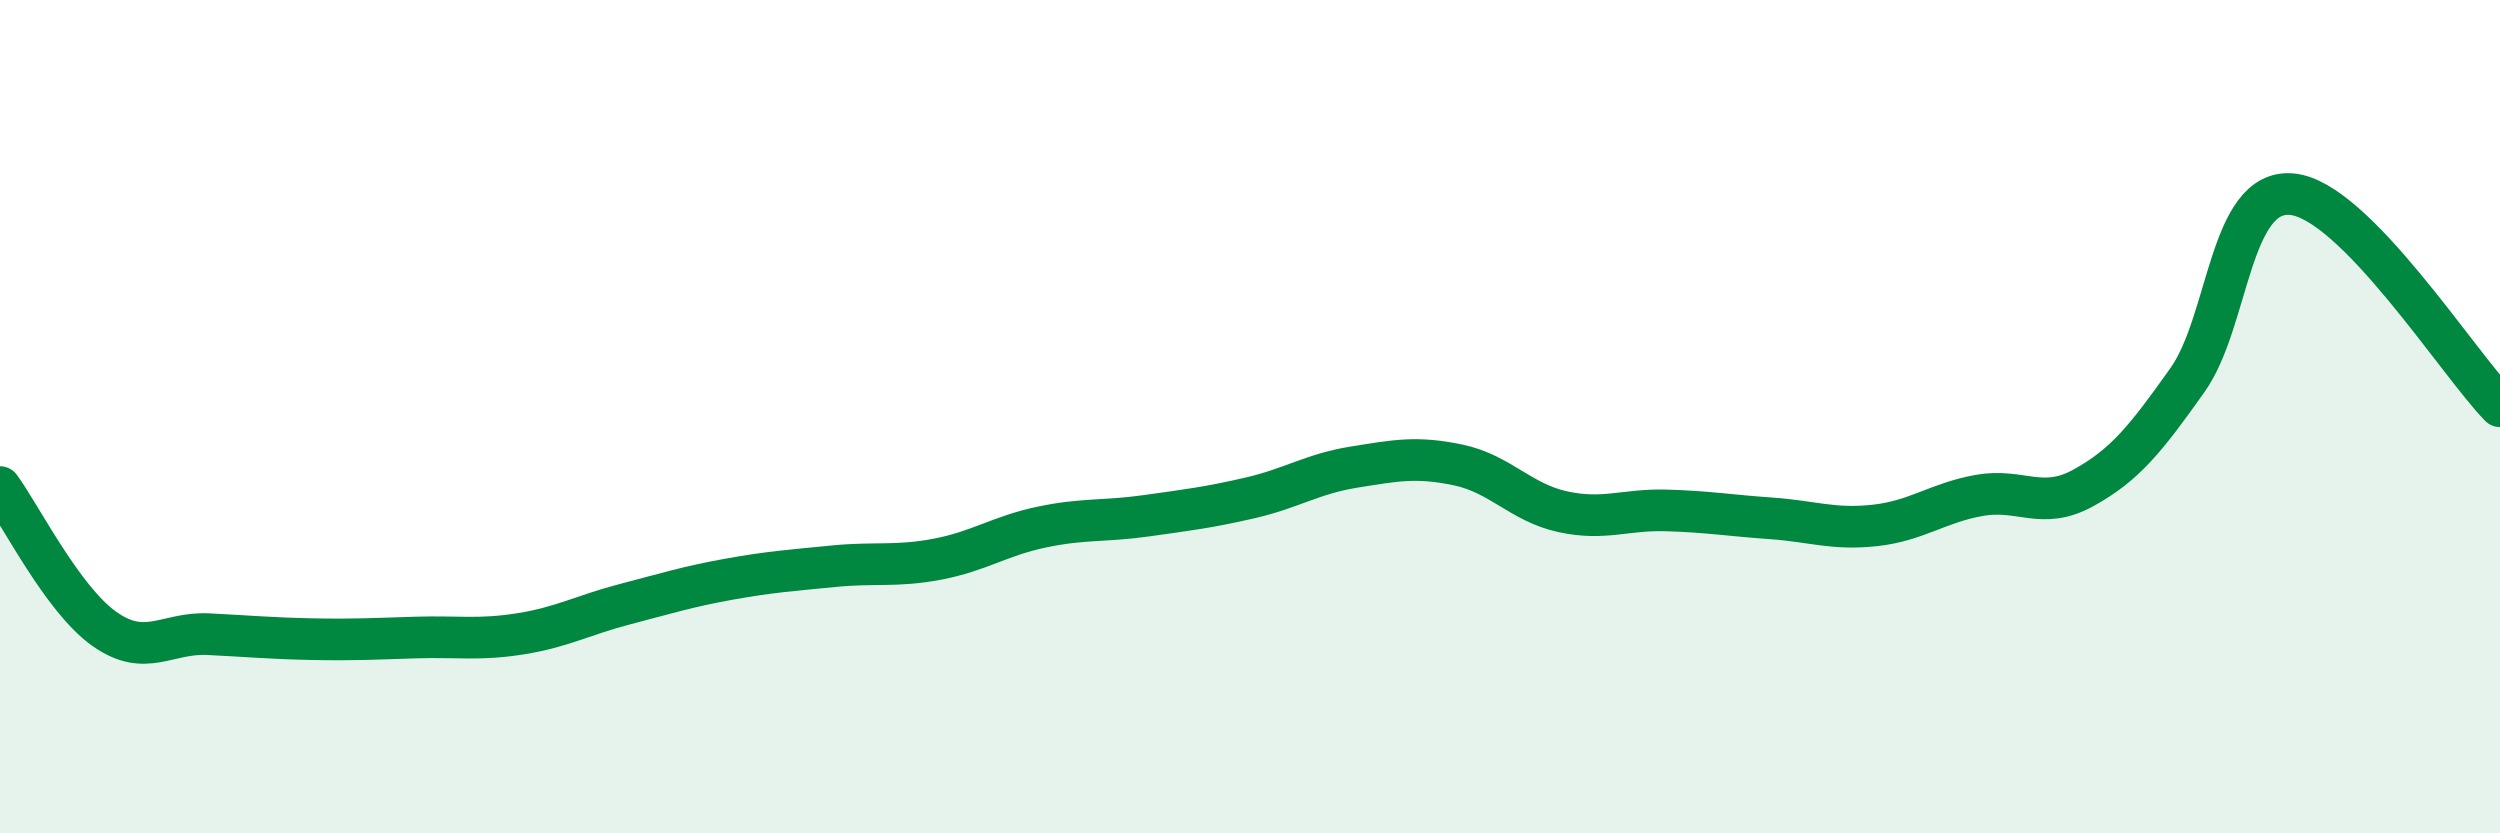 
    <svg width="60" height="20" viewBox="0 0 60 20" xmlns="http://www.w3.org/2000/svg">
      <path
        d="M 0,11.69 C 0.5,12.37 1.5,14.38 2.5,15.09 C 3.5,15.8 4,15.17 5,15.22 C 6,15.27 6.5,15.32 7.5,15.34 C 8.5,15.36 9,15.33 10,15.3 C 11,15.27 11.5,15.37 12.5,15.21 C 13.5,15.05 14,14.76 15,14.5 C 16,14.24 16.5,14.08 17.5,13.9 C 18.5,13.72 19,13.69 20,13.59 C 21,13.49 21.5,13.61 22.5,13.42 C 23.5,13.23 24,12.86 25,12.65 C 26,12.44 26.5,12.52 27.5,12.38 C 28.5,12.24 29,12.18 30,11.95 C 31,11.72 31.5,11.37 32.5,11.21 C 33.5,11.05 34,10.95 35,11.16 C 36,11.37 36.5,12.06 37.5,12.28 C 38.5,12.5 39,12.22 40,12.25 C 41,12.28 41.5,12.37 42.5,12.44 C 43.5,12.51 44,12.72 45,12.61 C 46,12.5 46.5,12.07 47.5,11.89 C 48.5,11.71 49,12.26 50,11.71 C 51,11.16 51.5,10.53 52.5,9.12 C 53.5,7.71 53.5,4.53 55,4.66 C 56.5,4.79 59,8.73 60,9.75L60 20L0 20Z"
        fill="#008740"
        opacity="0.1"
        stroke-linecap="round"
        stroke-linejoin="round"
      />
      <path
        d="M 0,11.69 C 0.5,12.37 1.5,14.38 2.5,15.09 C 3.5,15.8 4,15.17 5,15.22 C 6,15.27 6.5,15.32 7.5,15.34 C 8.5,15.36 9,15.33 10,15.3 C 11,15.27 11.5,15.37 12.5,15.21 C 13.5,15.05 14,14.76 15,14.5 C 16,14.24 16.5,14.08 17.5,13.9 C 18.5,13.72 19,13.69 20,13.59 C 21,13.49 21.5,13.61 22.5,13.42 C 23.5,13.23 24,12.86 25,12.65 C 26,12.44 26.5,12.52 27.5,12.38 C 28.5,12.24 29,12.18 30,11.95 C 31,11.72 31.5,11.37 32.5,11.21 C 33.5,11.05 34,10.95 35,11.16 C 36,11.37 36.5,12.06 37.5,12.28 C 38.5,12.5 39,12.22 40,12.25 C 41,12.28 41.5,12.37 42.5,12.44 C 43.5,12.51 44,12.72 45,12.61 C 46,12.5 46.5,12.07 47.5,11.89 C 48.5,11.71 49,12.26 50,11.71 C 51,11.16 51.5,10.53 52.5,9.12 C 53.5,7.71 53.5,4.53 55,4.66 C 56.5,4.79 59,8.73 60,9.75"
        stroke="#008740"
        stroke-width="1"
        fill="none"
        stroke-linecap="round"
        stroke-linejoin="round"
      />
    </svg>
  